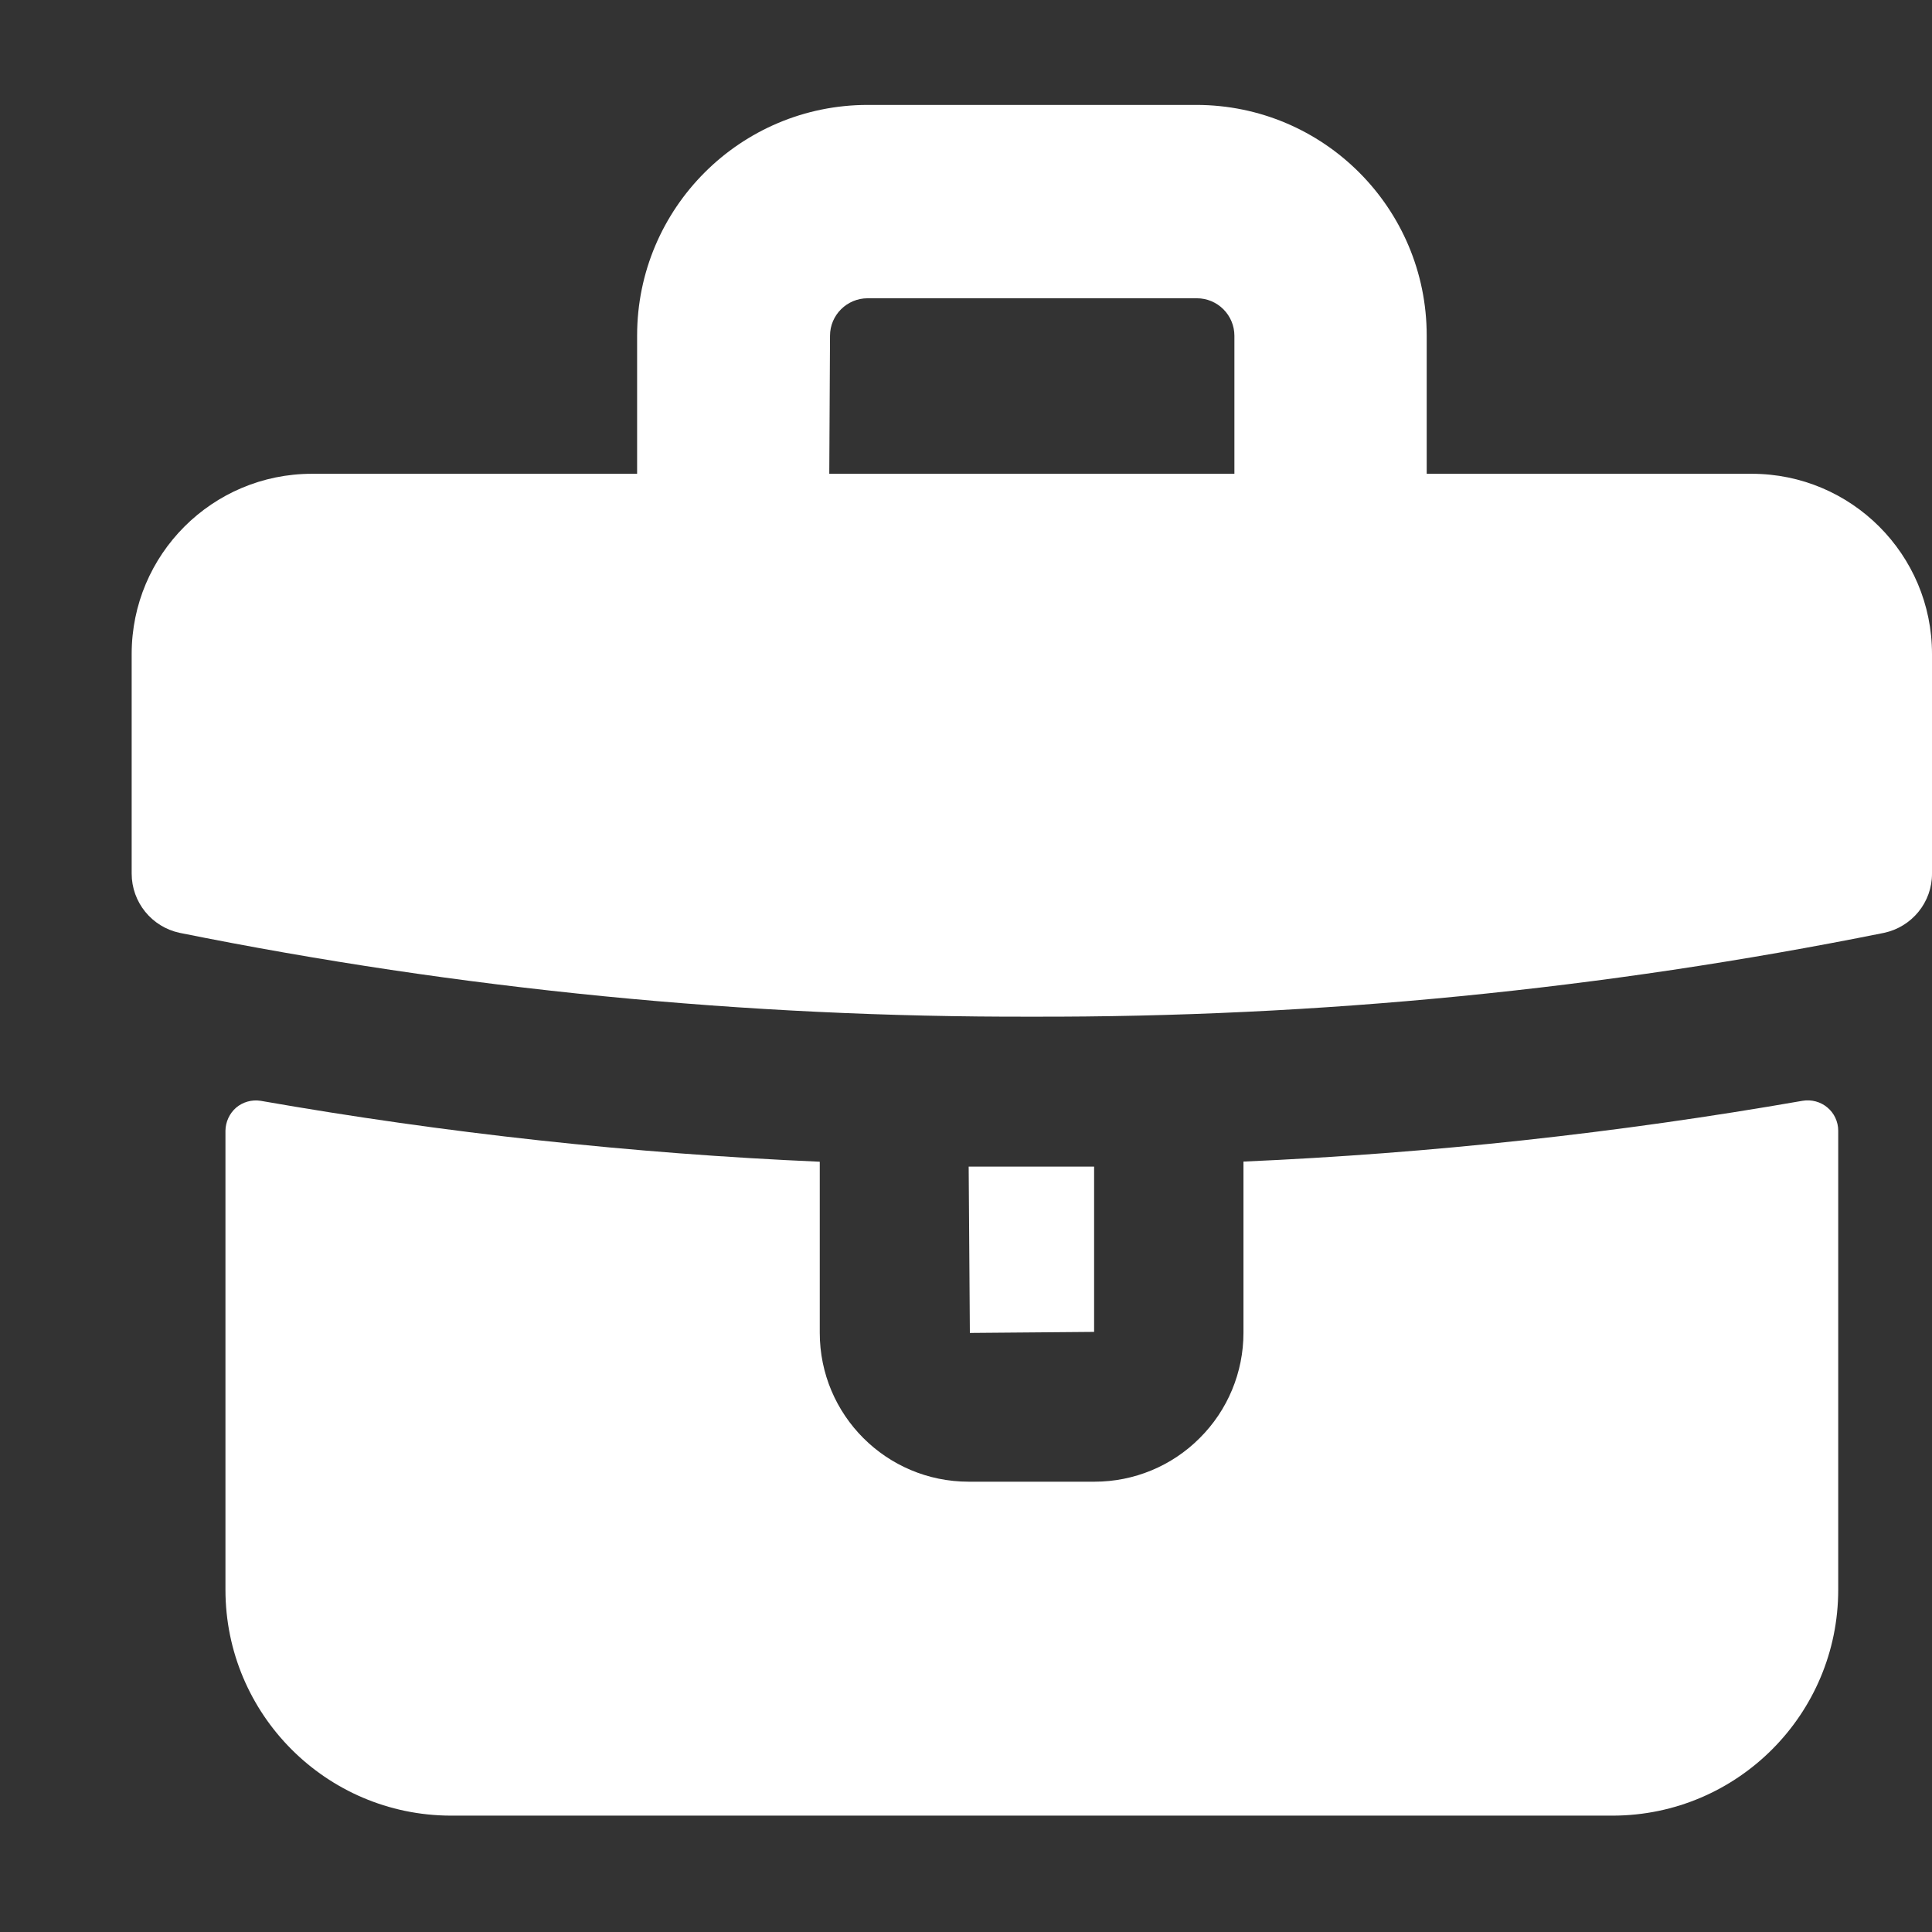 <svg xmlns="http://www.w3.org/2000/svg" width="13" height="13" viewBox="0 0 13 13" fill="none"><rect x="0" y="0" width="13" height="13" fill="#333333" stroke="none"/><path d="M7.362 8.962L6.526 8.969L6.518 7.85H6.943H7.362V8.962ZM5.516 7.817C4.254 7.762 2.997 7.625 1.753 7.407C1.694 7.398 1.634 7.415 1.589 7.453C1.544 7.492 1.518 7.549 1.517 7.608V10.697C1.517 11.534 2.194 12.214 3.031 12.217H10.855C11.692 12.214 12.369 11.534 12.369 10.697V7.608C12.369 7.548 12.342 7.49 12.296 7.452C12.25 7.413 12.188 7.397 12.129 7.407C10.885 7.624 9.628 7.761 8.367 7.816V7.825V8.968C8.367 9.234 8.261 9.489 8.073 9.676C7.885 9.865 7.63 9.97 7.365 9.97H6.518C5.965 9.97 5.516 9.522 5.516 8.968V7.826L5.516 7.817ZM0.886 5.878V4.4C0.886 3.731 1.429 3.188 2.099 3.188H4.287V2.258C4.287 1.401 4.982 0.706 5.839 0.706H8.049C8.906 0.706 9.6 1.401 9.6 2.258V3.188H11.787C12.457 3.188 13 3.731 13 4.4V5.878C13.001 6.071 12.865 6.237 12.677 6.277C10.789 6.657 8.868 6.846 6.943 6.841C5.018 6.846 3.097 6.657 1.209 6.277C1.021 6.237 0.886 6.071 0.886 5.878ZM5.58 3.188H8.306V2.259C8.306 2.192 8.279 2.128 8.232 2.081C8.185 2.034 8.121 2.007 8.054 2.007H5.838C5.699 2.007 5.585 2.12 5.585 2.259L5.58 3.188Z" fill="white"/></svg>